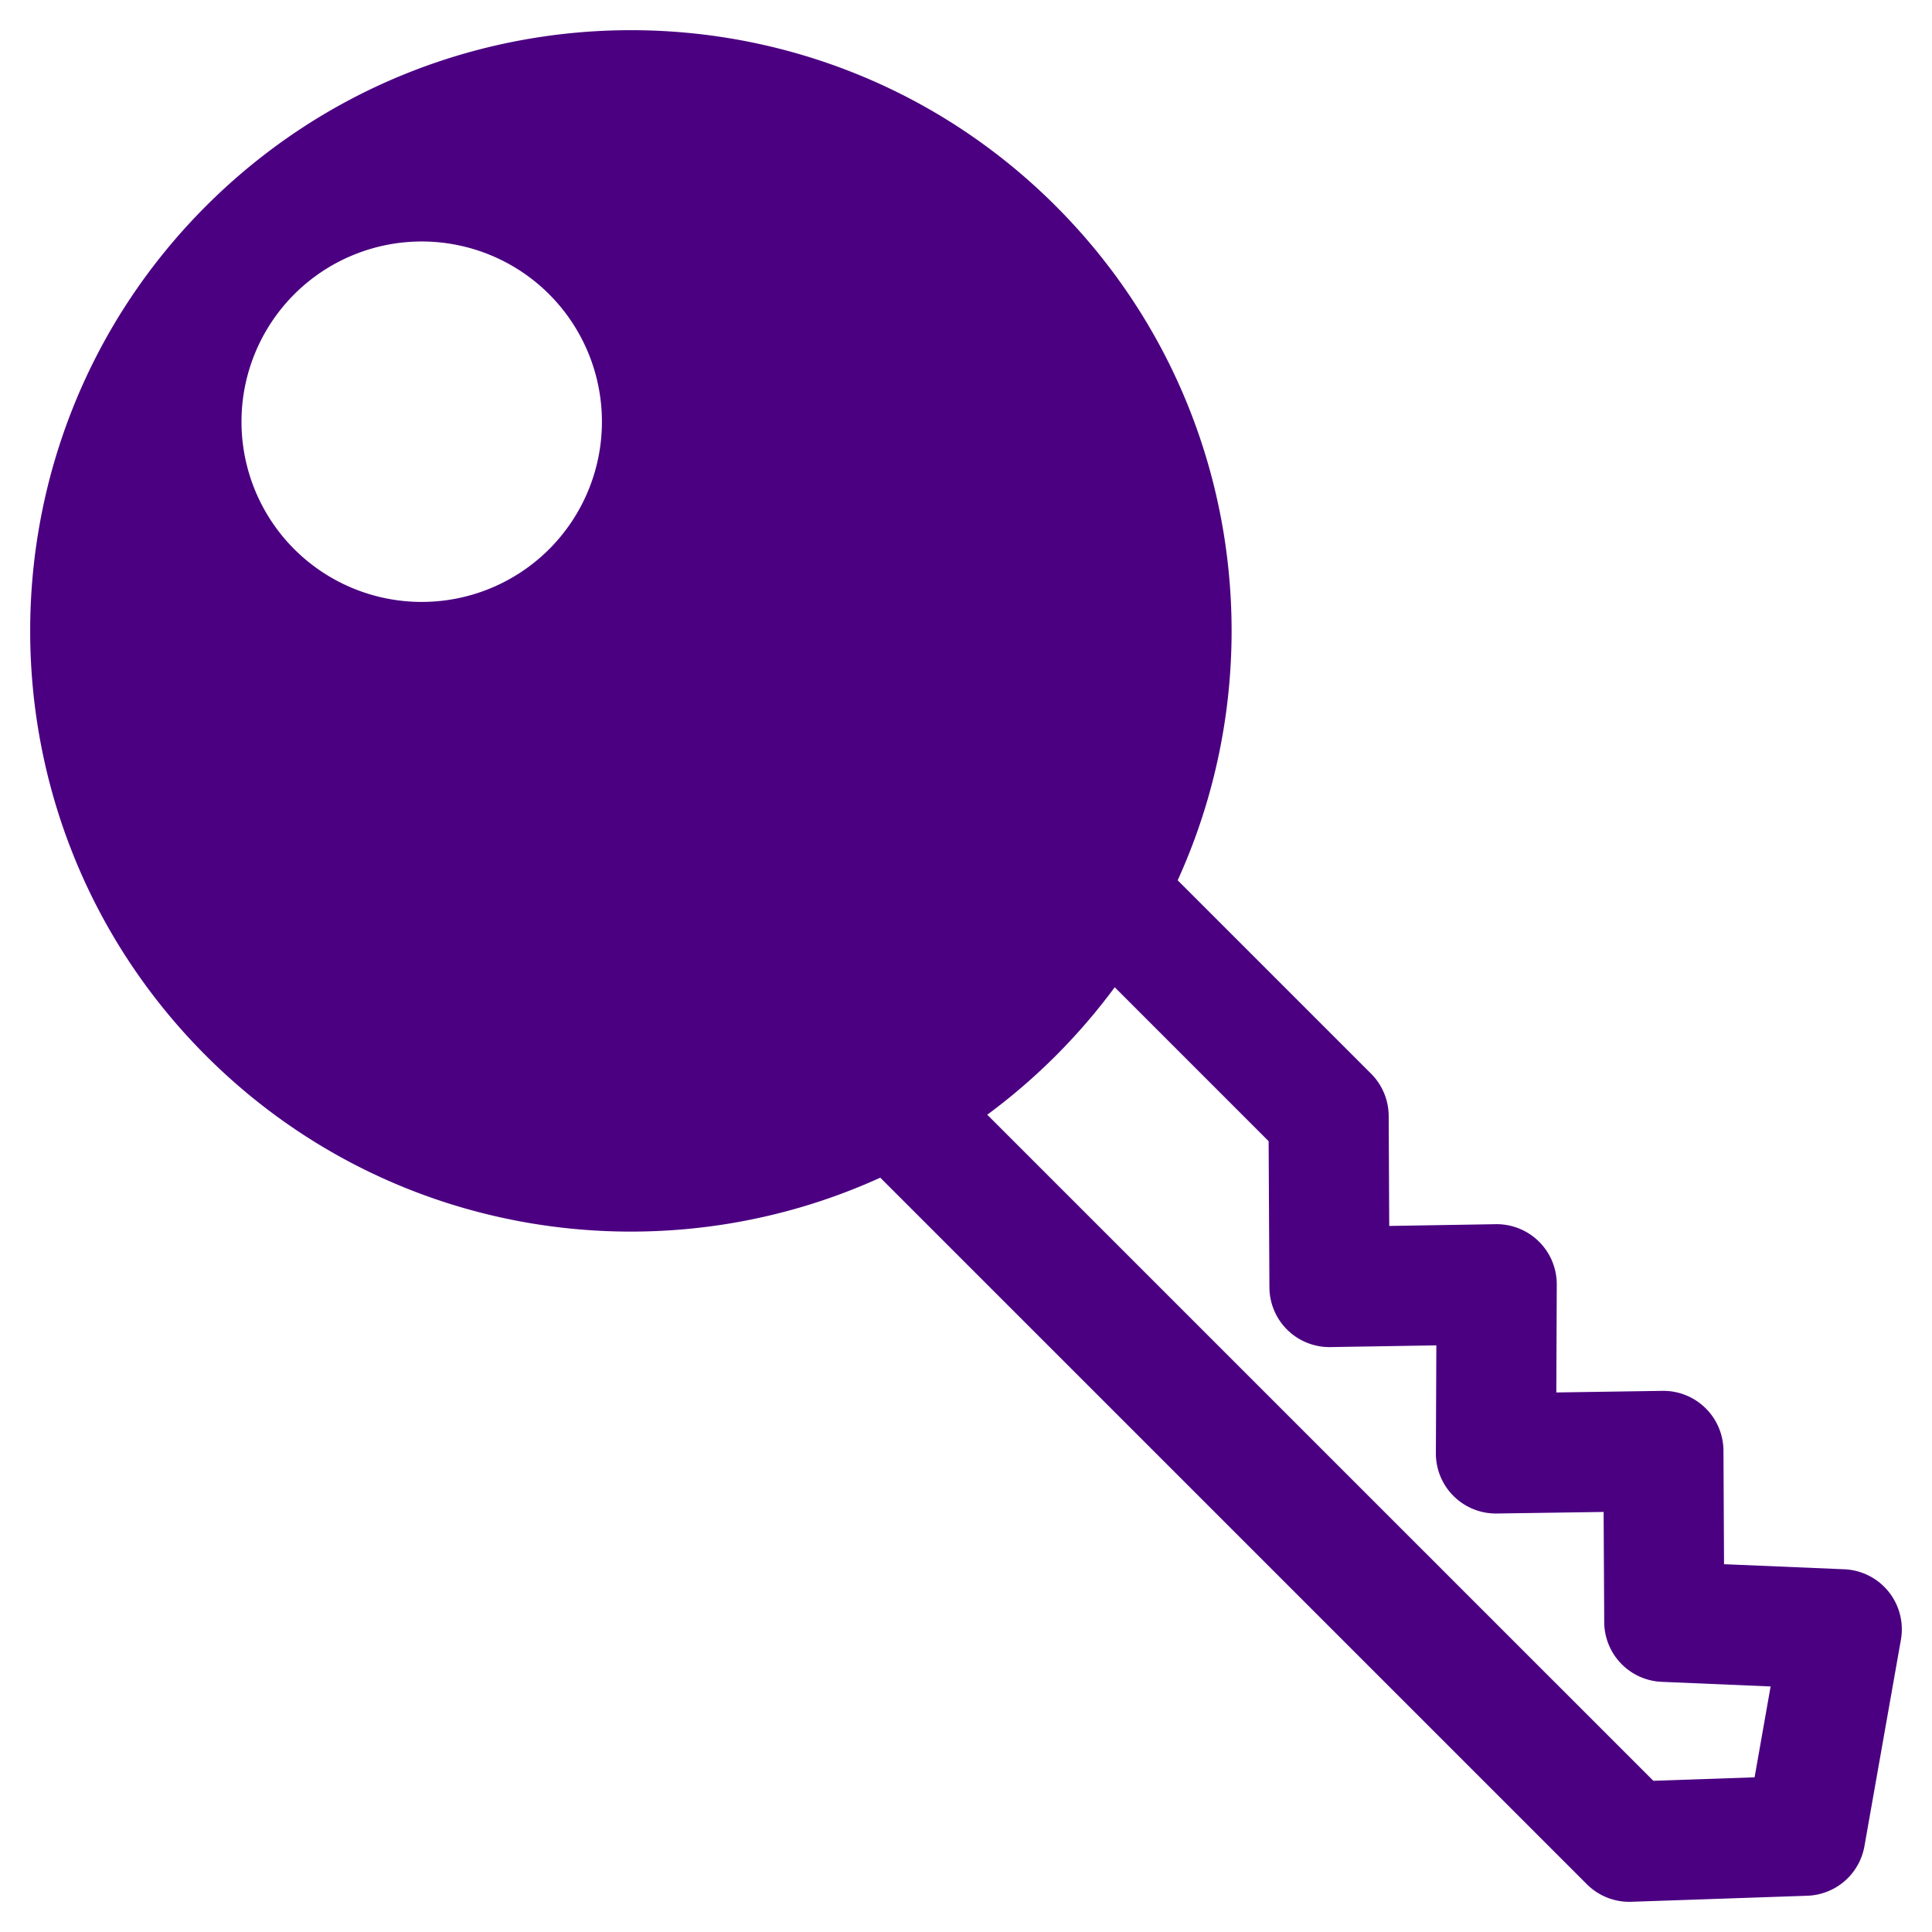 <svg xmlns="http://www.w3.org/2000/svg" viewBox="0 0 64 64" xml:space="preserve" style="fill-rule:evenodd;clip-rule:evenodd;stroke-linejoin:round;stroke-miterlimit:2"><path d="m29.16 39.012 23.406 23.405c.39.39.924.601 1.475.582l5.829-.2a1.991 1.991 0 0 0 1.892-1.643l1.208-6.837a1.99 1.99 0 0 0-1.876-2.335l-3.983-.168-.019-3.762a1.992 1.992 0 0 0-2.021-1.98l-3.516.053.015-3.576a1.991 1.991 0 0 0-2.023-1.998l-3.527.058-.018-3.647a1.995 1.995 0 0 0-.584-1.398l-6.406-6.406c3.341-7.341 1.996-16.3-4.039-22.335-7.768-7.767-20.38-7.767-28.148 0-7.767 7.768-7.767 20.38 0 28.148 6.035 6.035 14.994 7.38 22.335 4.039Zm7.767-6.308a20.077 20.077 0 0 1-4.223 4.223l22.065 22.064 3.354-.115.531-3.01-3.606-.153a1.989 1.989 0 0 1-1.906-1.978l-.02-3.65-3.537.052a1.99 1.99 0 0 1-2.02-1.999l.016-3.571-3.507.057a1.989 1.989 0 0 1-2.023-1.98l-.026-4.841-5.098-5.099ZM9.748 9.748a5.972 5.972 0 0 0 0 8.444 5.974 5.974 0 0 0 8.444 0 5.974 5.974 0 0 0 0-8.444 5.972 5.972 0 0 0-8.444 0Z" fill="#4b0081"/></svg>